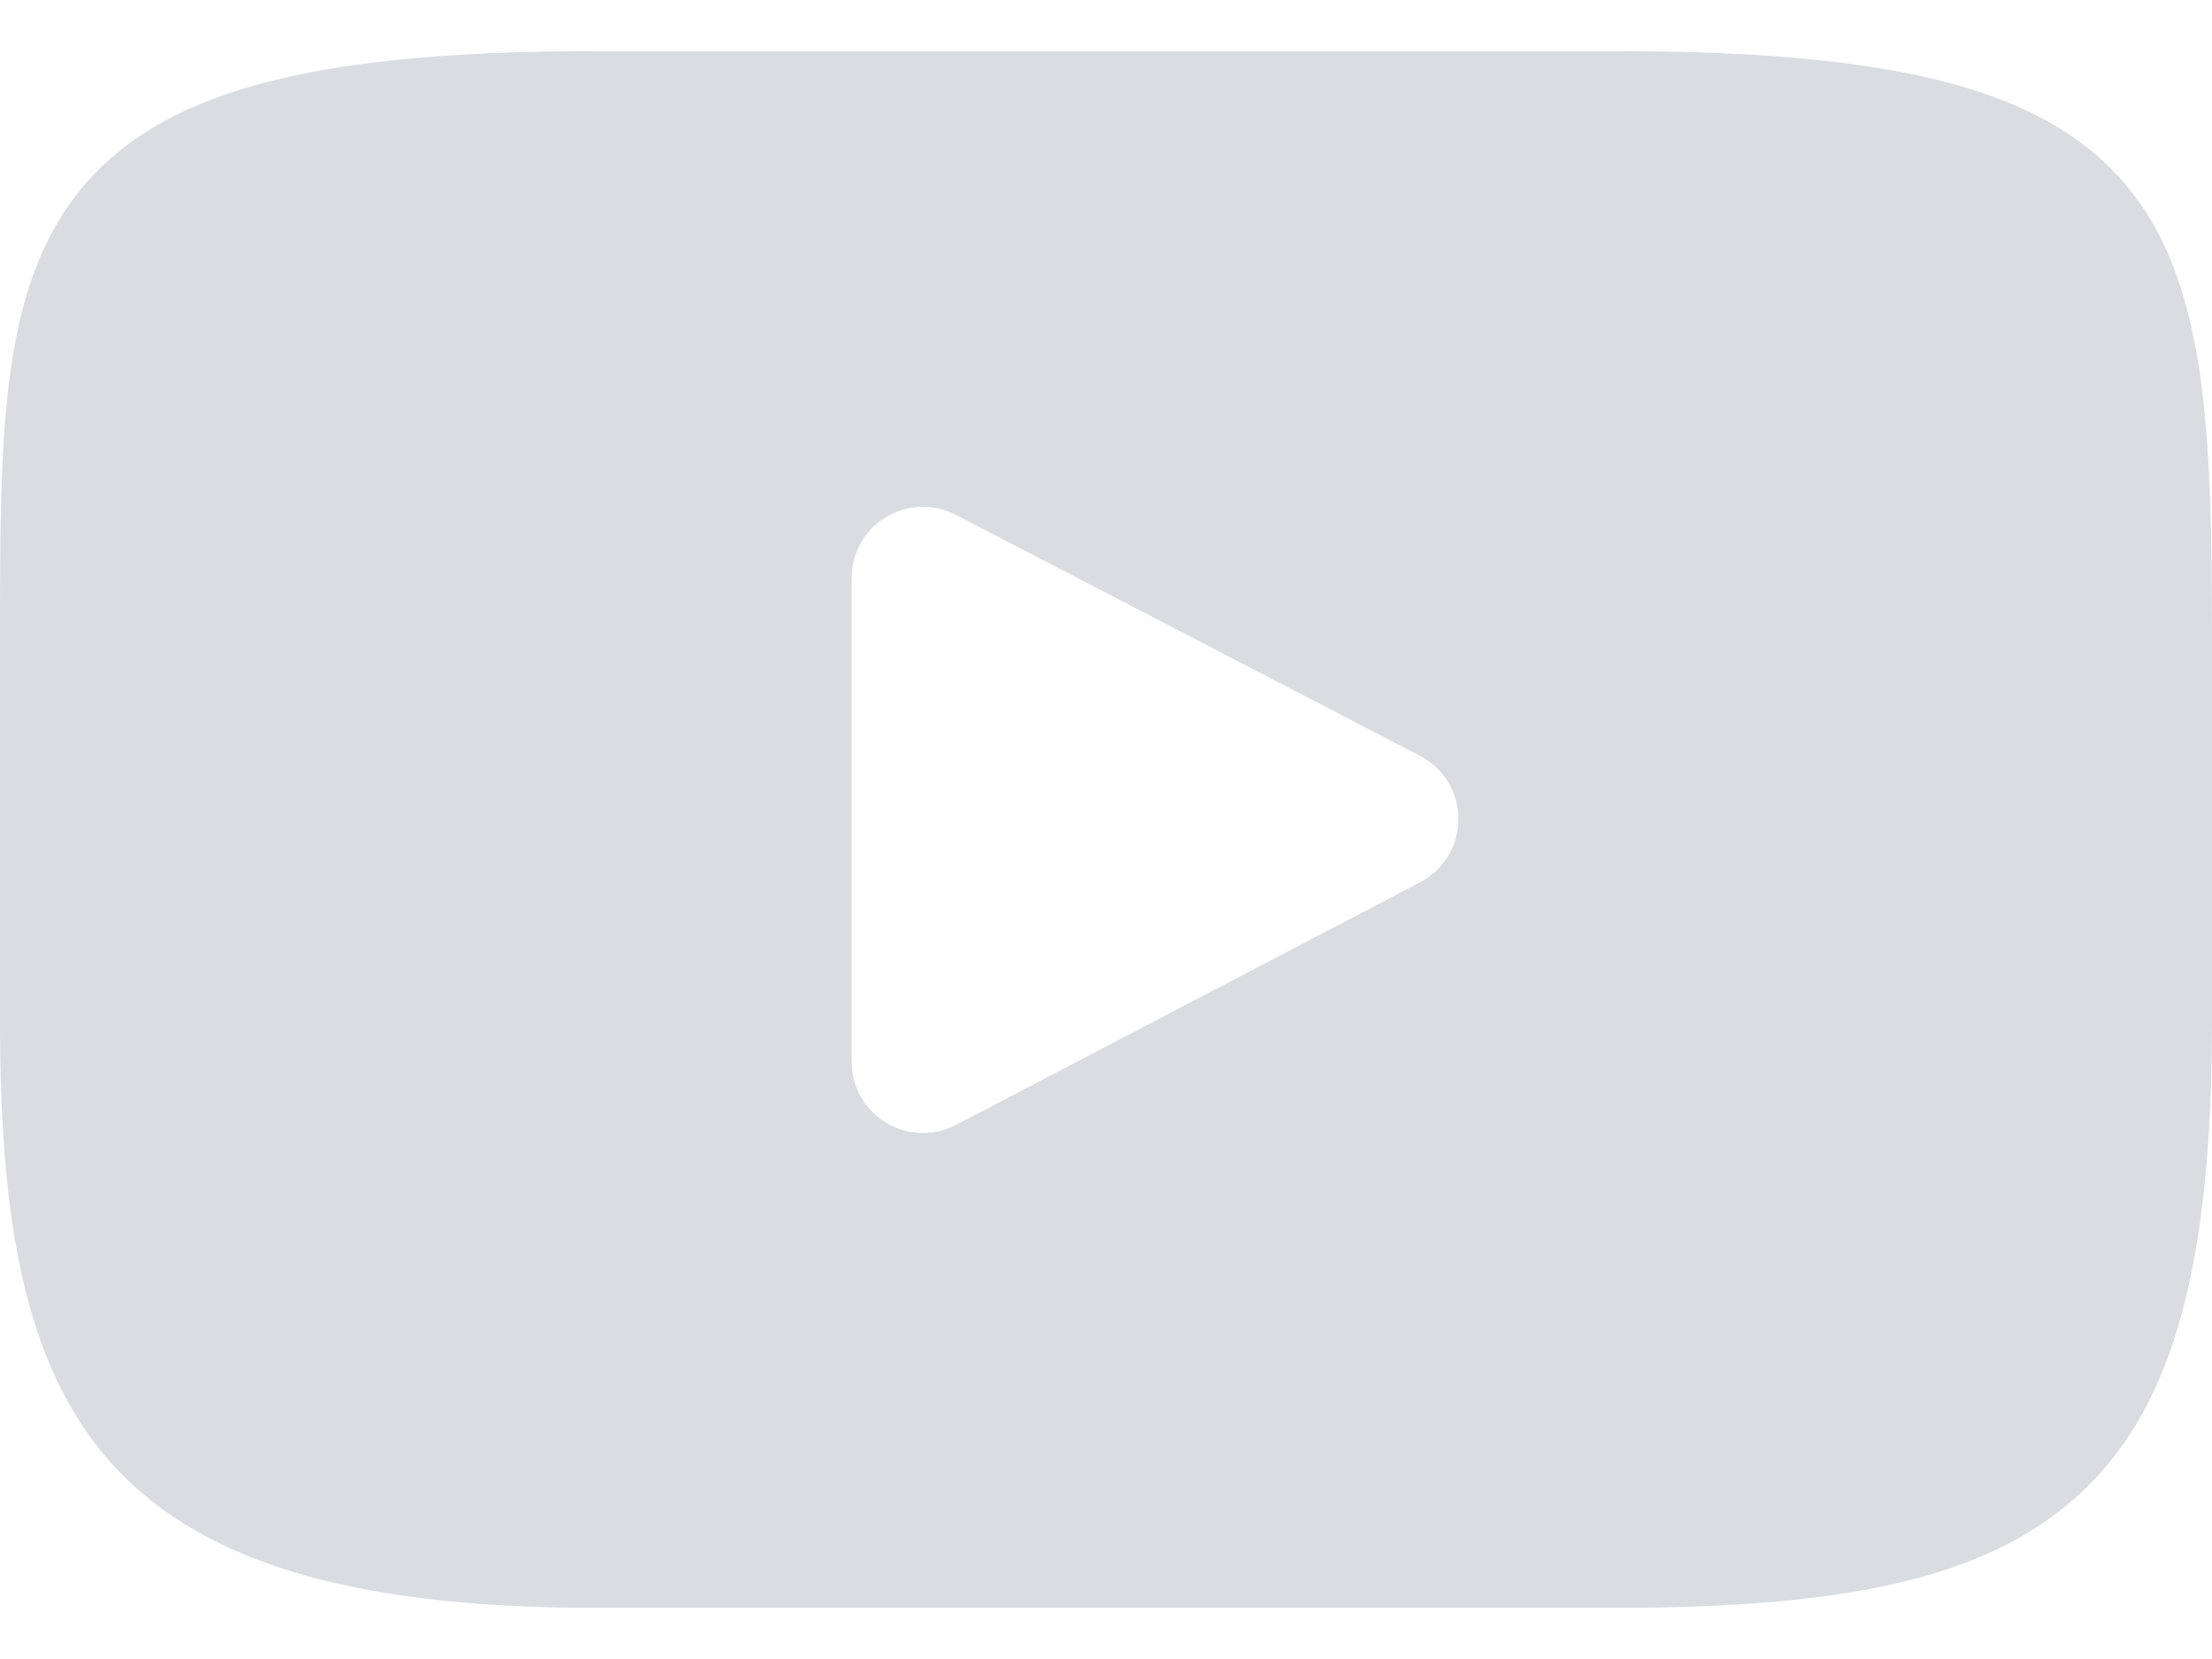 <svg width="24" height="18" viewBox="0 0 24 18" fill="#DADCE0" xmlns="http://www.w3.org/2000/svg">
<path d="M23.064 2.005C22.198 0.975 20.599 0.555 17.544 0.555H6.456C3.331 0.555 1.705 1.002 0.841 2.098C0 3.167 0 4.742 0 6.922V11.077C0 15.301 0.998 17.445 6.456 17.445H17.544C20.193 17.445 21.661 17.074 22.611 16.165C23.584 15.233 24 13.712 24 11.077V6.922C24 4.623 23.935 3.039 23.064 2.005ZM15.408 9.573L10.373 12.205C10.26 12.264 10.137 12.293 10.014 12.293C9.875 12.293 9.736 12.256 9.613 12.181C9.382 12.041 9.24 11.79 9.24 11.519V6.273C9.24 6.002 9.381 5.751 9.612 5.611C9.844 5.471 10.131 5.461 10.371 5.586L15.406 8.2C15.662 8.333 15.823 8.598 15.824 8.886C15.824 9.175 15.664 9.44 15.408 9.573Z" />
</svg>
